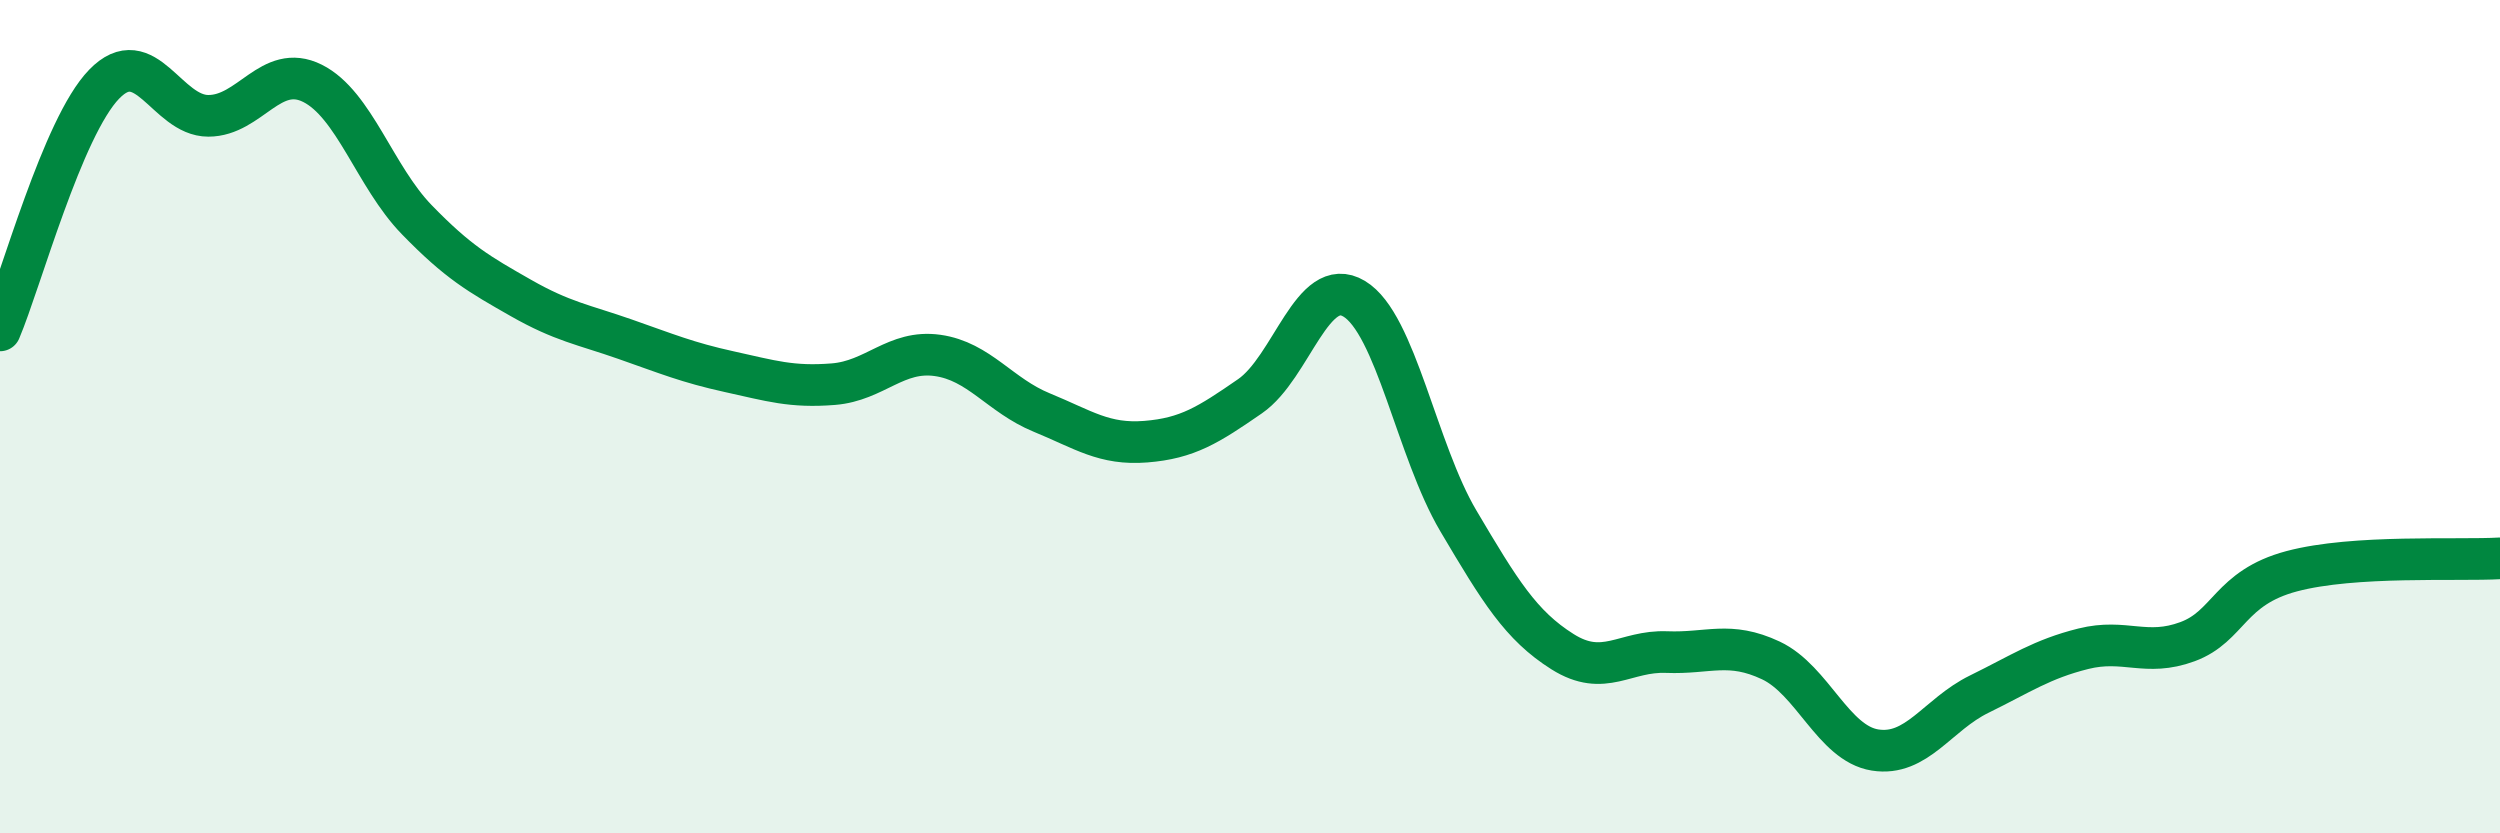 
    <svg width="60" height="20" viewBox="0 0 60 20" xmlns="http://www.w3.org/2000/svg">
      <path
        d="M 0,7.93 C 0.5,6.75 1.5,3.05 2.5,2.02 C 3.5,0.99 4,2.78 5,2.78 C 6,2.78 6.5,1.5 7.5,2 C 8.5,2.5 9,4.24 10,5.27 C 11,6.3 11.5,6.58 12.5,7.15 C 13.5,7.72 14,7.79 15,8.14 C 16,8.49 16.5,8.7 17.5,8.92 C 18.5,9.14 19,9.3 20,9.22 C 21,9.14 21.5,8.39 22.5,8.53 C 23.5,8.67 24,9.49 25,9.9 C 26,10.31 26.5,10.68 27.5,10.6 C 28.5,10.52 29,10.2 30,9.51 C 31,8.82 31.5,6.57 32.5,7.17 C 33.5,7.77 34,10.81 35,12.5 C 36,14.19 36.5,15.01 37.5,15.64 C 38.5,16.27 39,15.61 40,15.65 C 41,15.69 41.5,15.38 42.5,15.85 C 43.5,16.32 44,17.84 45,18 C 46,18.16 46.5,17.15 47.5,16.66 C 48.5,16.17 49,15.82 50,15.57 C 51,15.32 51.5,15.77 52.5,15.4 C 53.5,15.03 53.5,14.11 55,13.71 C 56.5,13.31 59,13.46 60,13.4L60 20L0 20Z"
        fill="#008740"
        opacity="0.1"
        stroke-linecap="round"
        stroke-linejoin="round"
      />
      <path
        d="M 0,7.93 C 0.5,6.75 1.5,3.05 2.5,2.02 C 3.5,0.99 4,2.78 5,2.78 C 6,2.78 6.5,1.5 7.5,2 C 8.5,2.5 9,4.24 10,5.27 C 11,6.3 11.5,6.58 12.5,7.15 C 13.5,7.72 14,7.79 15,8.14 C 16,8.49 16.5,8.7 17.5,8.92 C 18.5,9.14 19,9.3 20,9.22 C 21,9.14 21.5,8.39 22.5,8.53 C 23.5,8.67 24,9.49 25,9.9 C 26,10.31 26.5,10.68 27.5,10.6 C 28.5,10.52 29,10.2 30,9.51 C 31,8.82 31.5,6.57 32.5,7.17 C 33.5,7.77 34,10.81 35,12.5 C 36,14.19 36.5,15.01 37.5,15.64 C 38.5,16.27 39,15.61 40,15.65 C 41,15.69 41.5,15.38 42.5,15.85 C 43.5,16.32 44,17.84 45,18 C 46,18.16 46.5,17.15 47.5,16.66 C 48.5,16.17 49,15.82 50,15.57 C 51,15.32 51.5,15.77 52.5,15.4 C 53.5,15.03 53.5,14.11 55,13.71 C 56.5,13.31 59,13.46 60,13.4"
        stroke="#008740"
        stroke-width="1"
        fill="none"
        stroke-linecap="round"
        stroke-linejoin="round"
      />
    </svg>
  